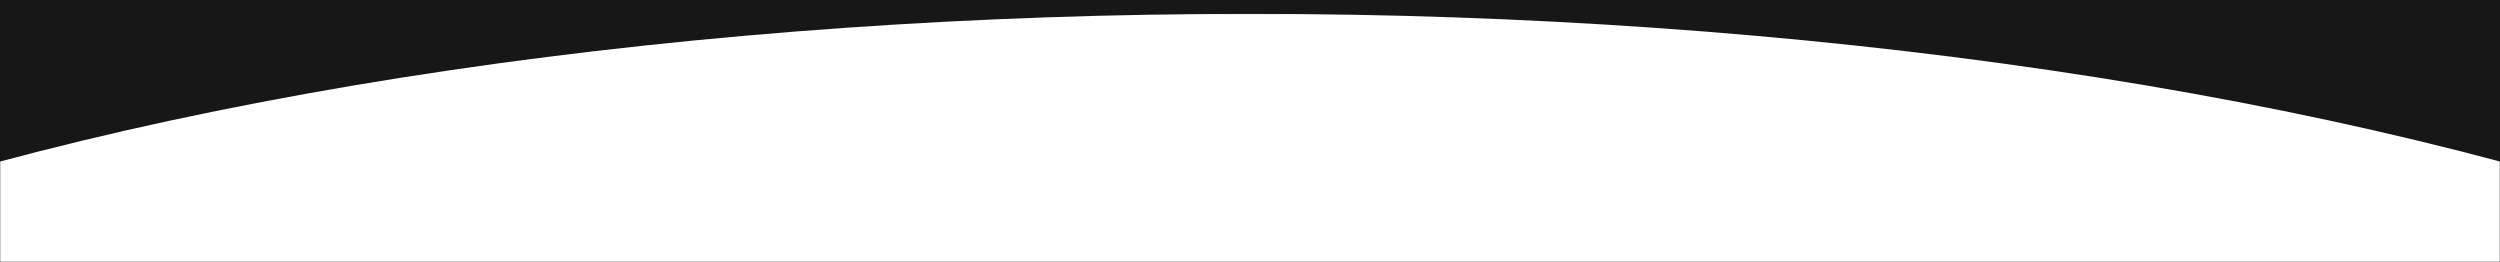 <?xml version="1.0" encoding="utf-8"?>
<!-- Generator: Adobe Illustrator 24.2.3, SVG Export Plug-In . SVG Version: 6.00 Build 0)  -->
<svg version="1.1" id="Layer_1" xmlns="http://www.w3.org/2000/svg" xmlns:xlink="http://www.w3.org/1999/xlink" x="0px" y="0px"
	 viewBox="0 0 1440 150.9" style="enable-background:new 0 0 1440 150.9;" xml:space="preserve">
<style type="text/css">
	.st0{fill-rule:evenodd;clip-rule:evenodd;fill:#171717;}
	.st1{filter:url(#Adobe_OpacityMaskFilter);}
	.st2{fill-rule:evenodd;clip-rule:evenodd;fill:#FFFFFF;}
	.st3{mask:url(#i78498w62b_1_);fill-rule:evenodd;clip-rule:evenodd;fill:#FFFFFF;}
</style>
<g>
	<g>
		<path id="ju6q22yl4a_1_" class="st0" d="M0,0h1440v150.9H0V0z"/>
	</g>
	<defs>
		<filter id="Adobe_OpacityMaskFilter" filterUnits="userSpaceOnUse" x="-535" y="7.9" width="2510" height="1774.8">
			<feColorMatrix  type="matrix" values="1 0 0 0 0  0 1 0 0 0  0 0 1 0 0  0 0 0 1 0"/>
		</filter>
	</defs>
	<mask maskUnits="userSpaceOnUse" x="-535" y="7.9" width="2510" height="1774.8" id="i78498w62b_1_">
		<g class="st1">
			<path id="ju6q22yl4a_2_" class="st2" d="M0-789.1h1440v940H0V-789.1z"/>
		</g>
	</mask>
	<path class="st3" d="M-535,527.8c0,693.1,561.9,1255,1255,1255s1255-561.9,1255-1255S-535-165.3-535,527.8z"/>
</g>
</svg>
